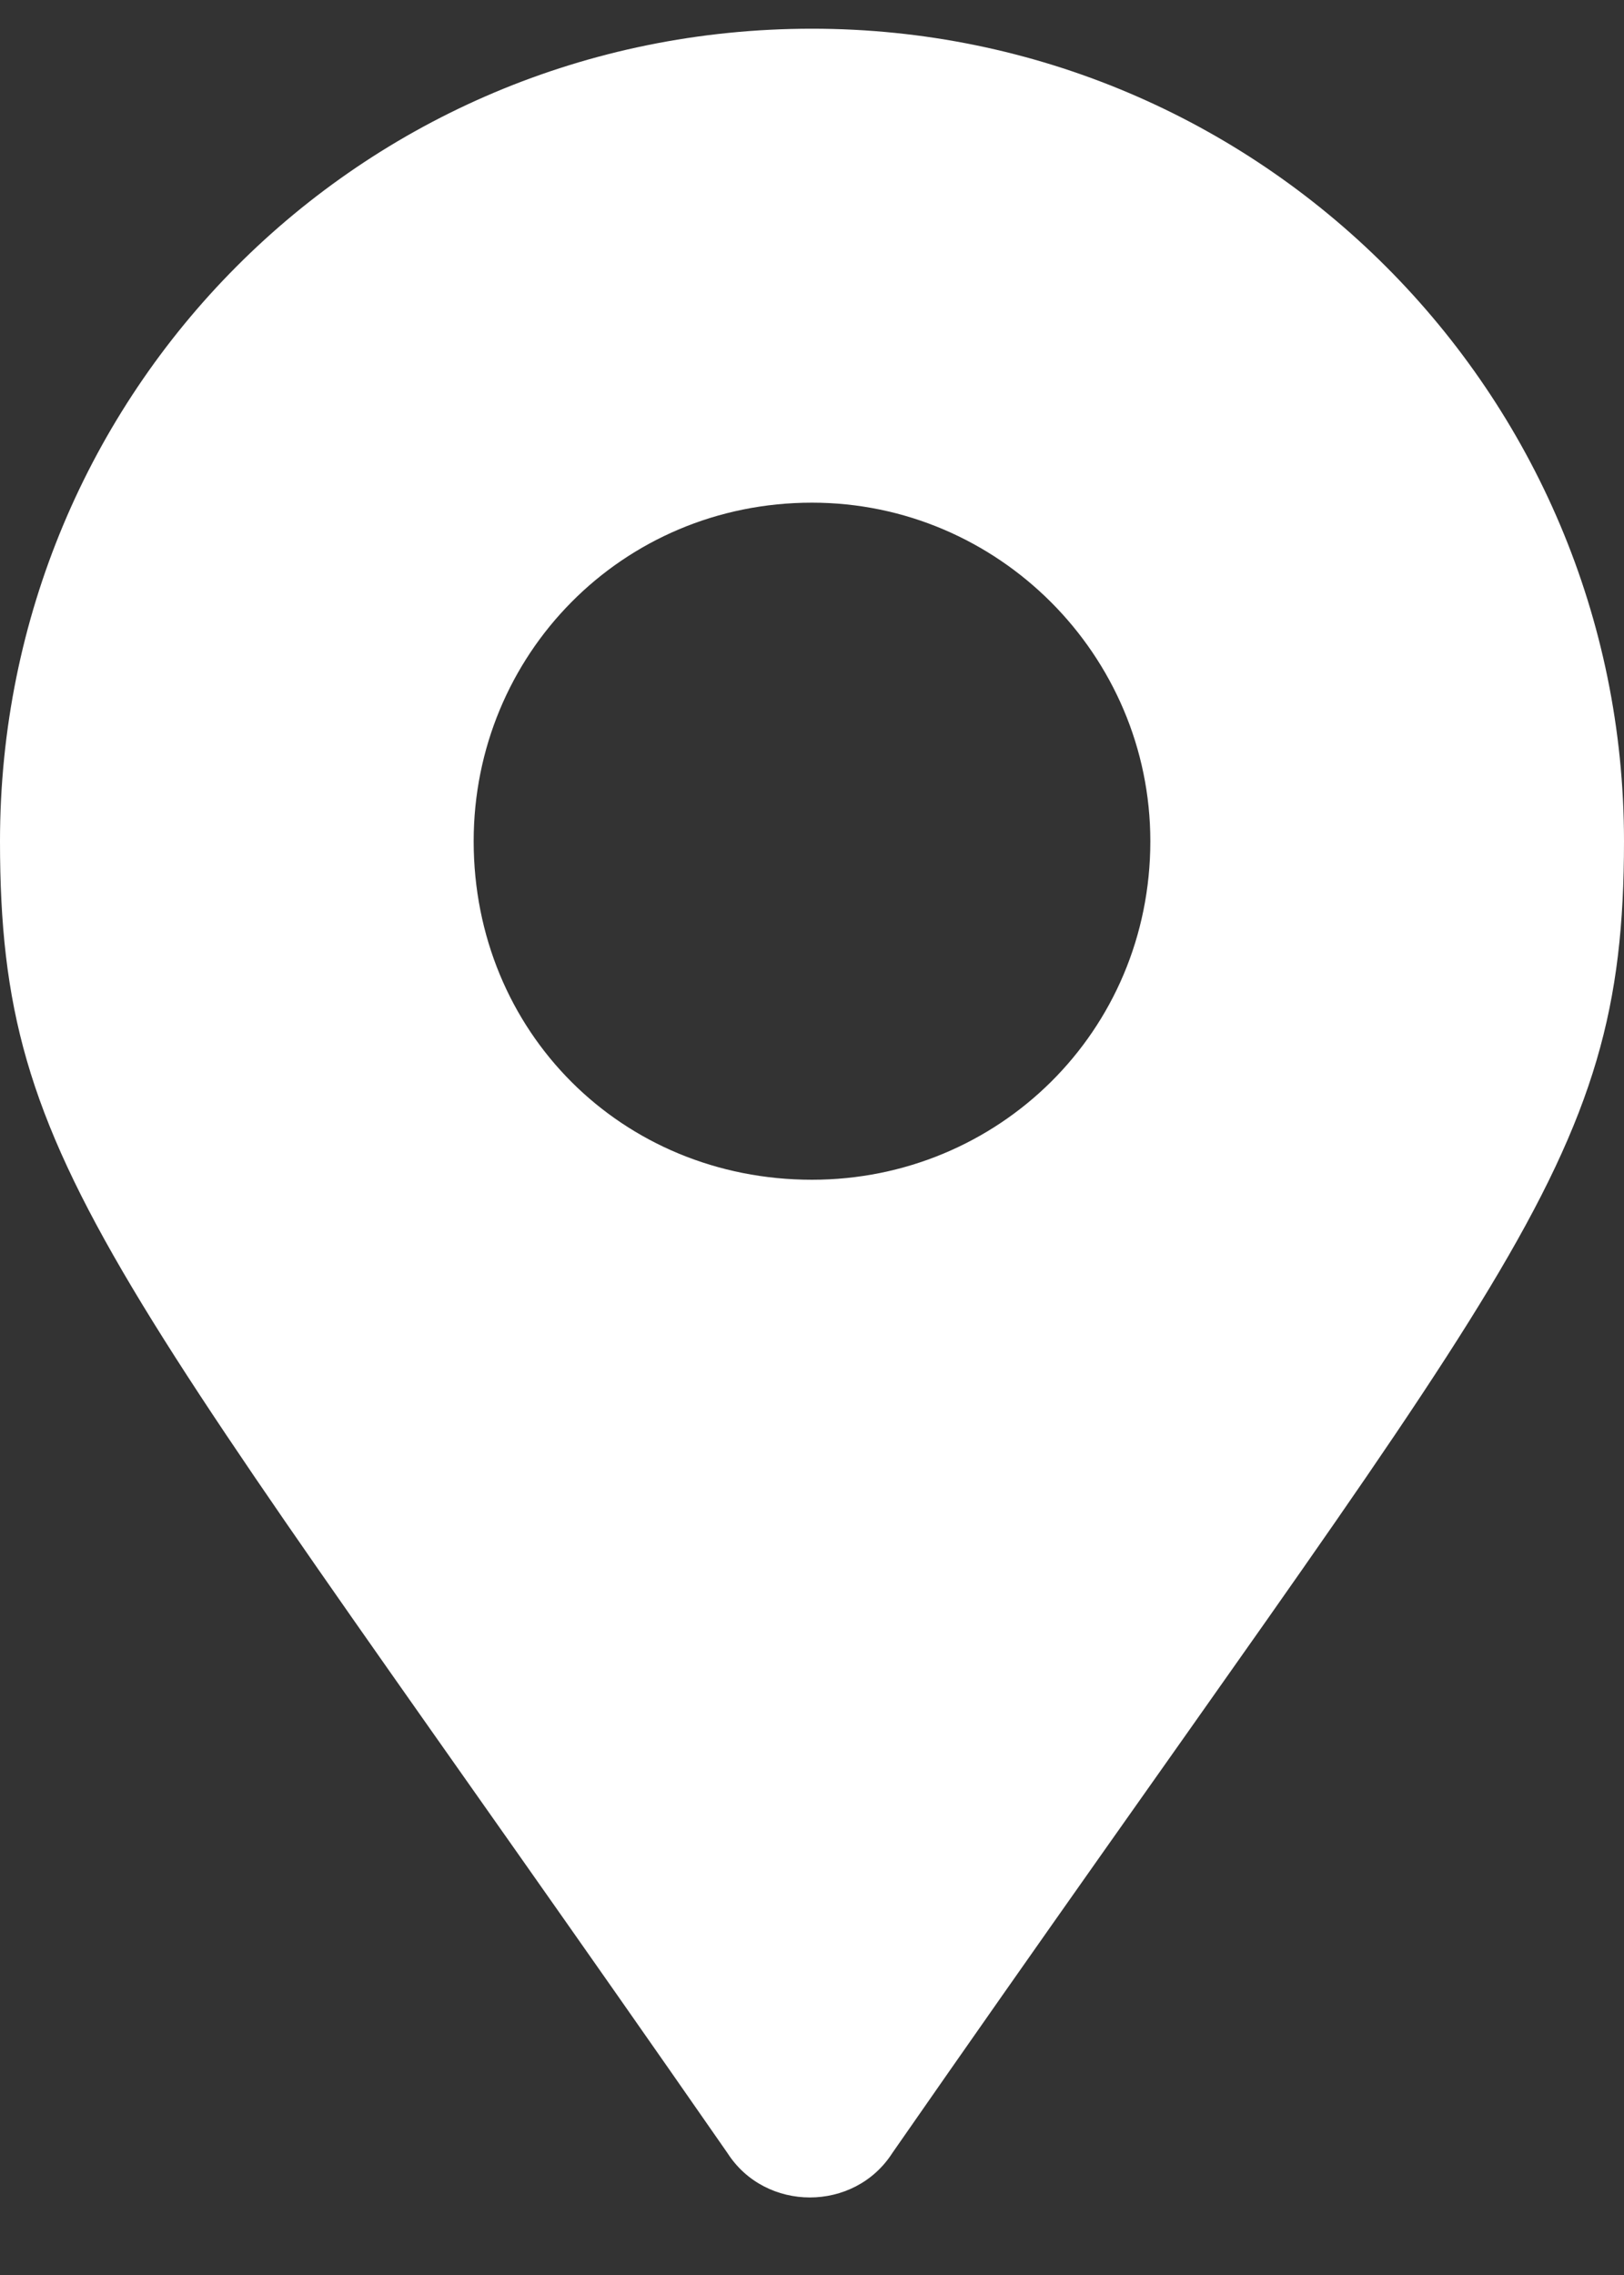 <svg width="15" height="21" viewBox="0 0 15 21" fill="none" xmlns="http://www.w3.org/2000/svg">
<rect x="0" y="0" width="15" height="21" fill="#333333" stroke="none"/>
<path d="M6.719 19.874C1.016 11.671 0 10.812 0 7.765C0 3.624 3.32 0.265 7.5 0.265C11.641 0.265 15 3.624 15 7.765C15 10.812 13.945 11.671 8.242 19.874C7.891 20.421 7.07 20.421 6.719 19.874ZM7.5 10.89C9.219 10.89 10.625 9.523 10.625 7.765C10.625 6.046 9.219 4.64 7.5 4.64C5.742 4.64 4.375 6.046 4.375 7.765C4.375 9.523 5.742 10.89 7.5 10.89Z" fill="white"/>
</svg>
